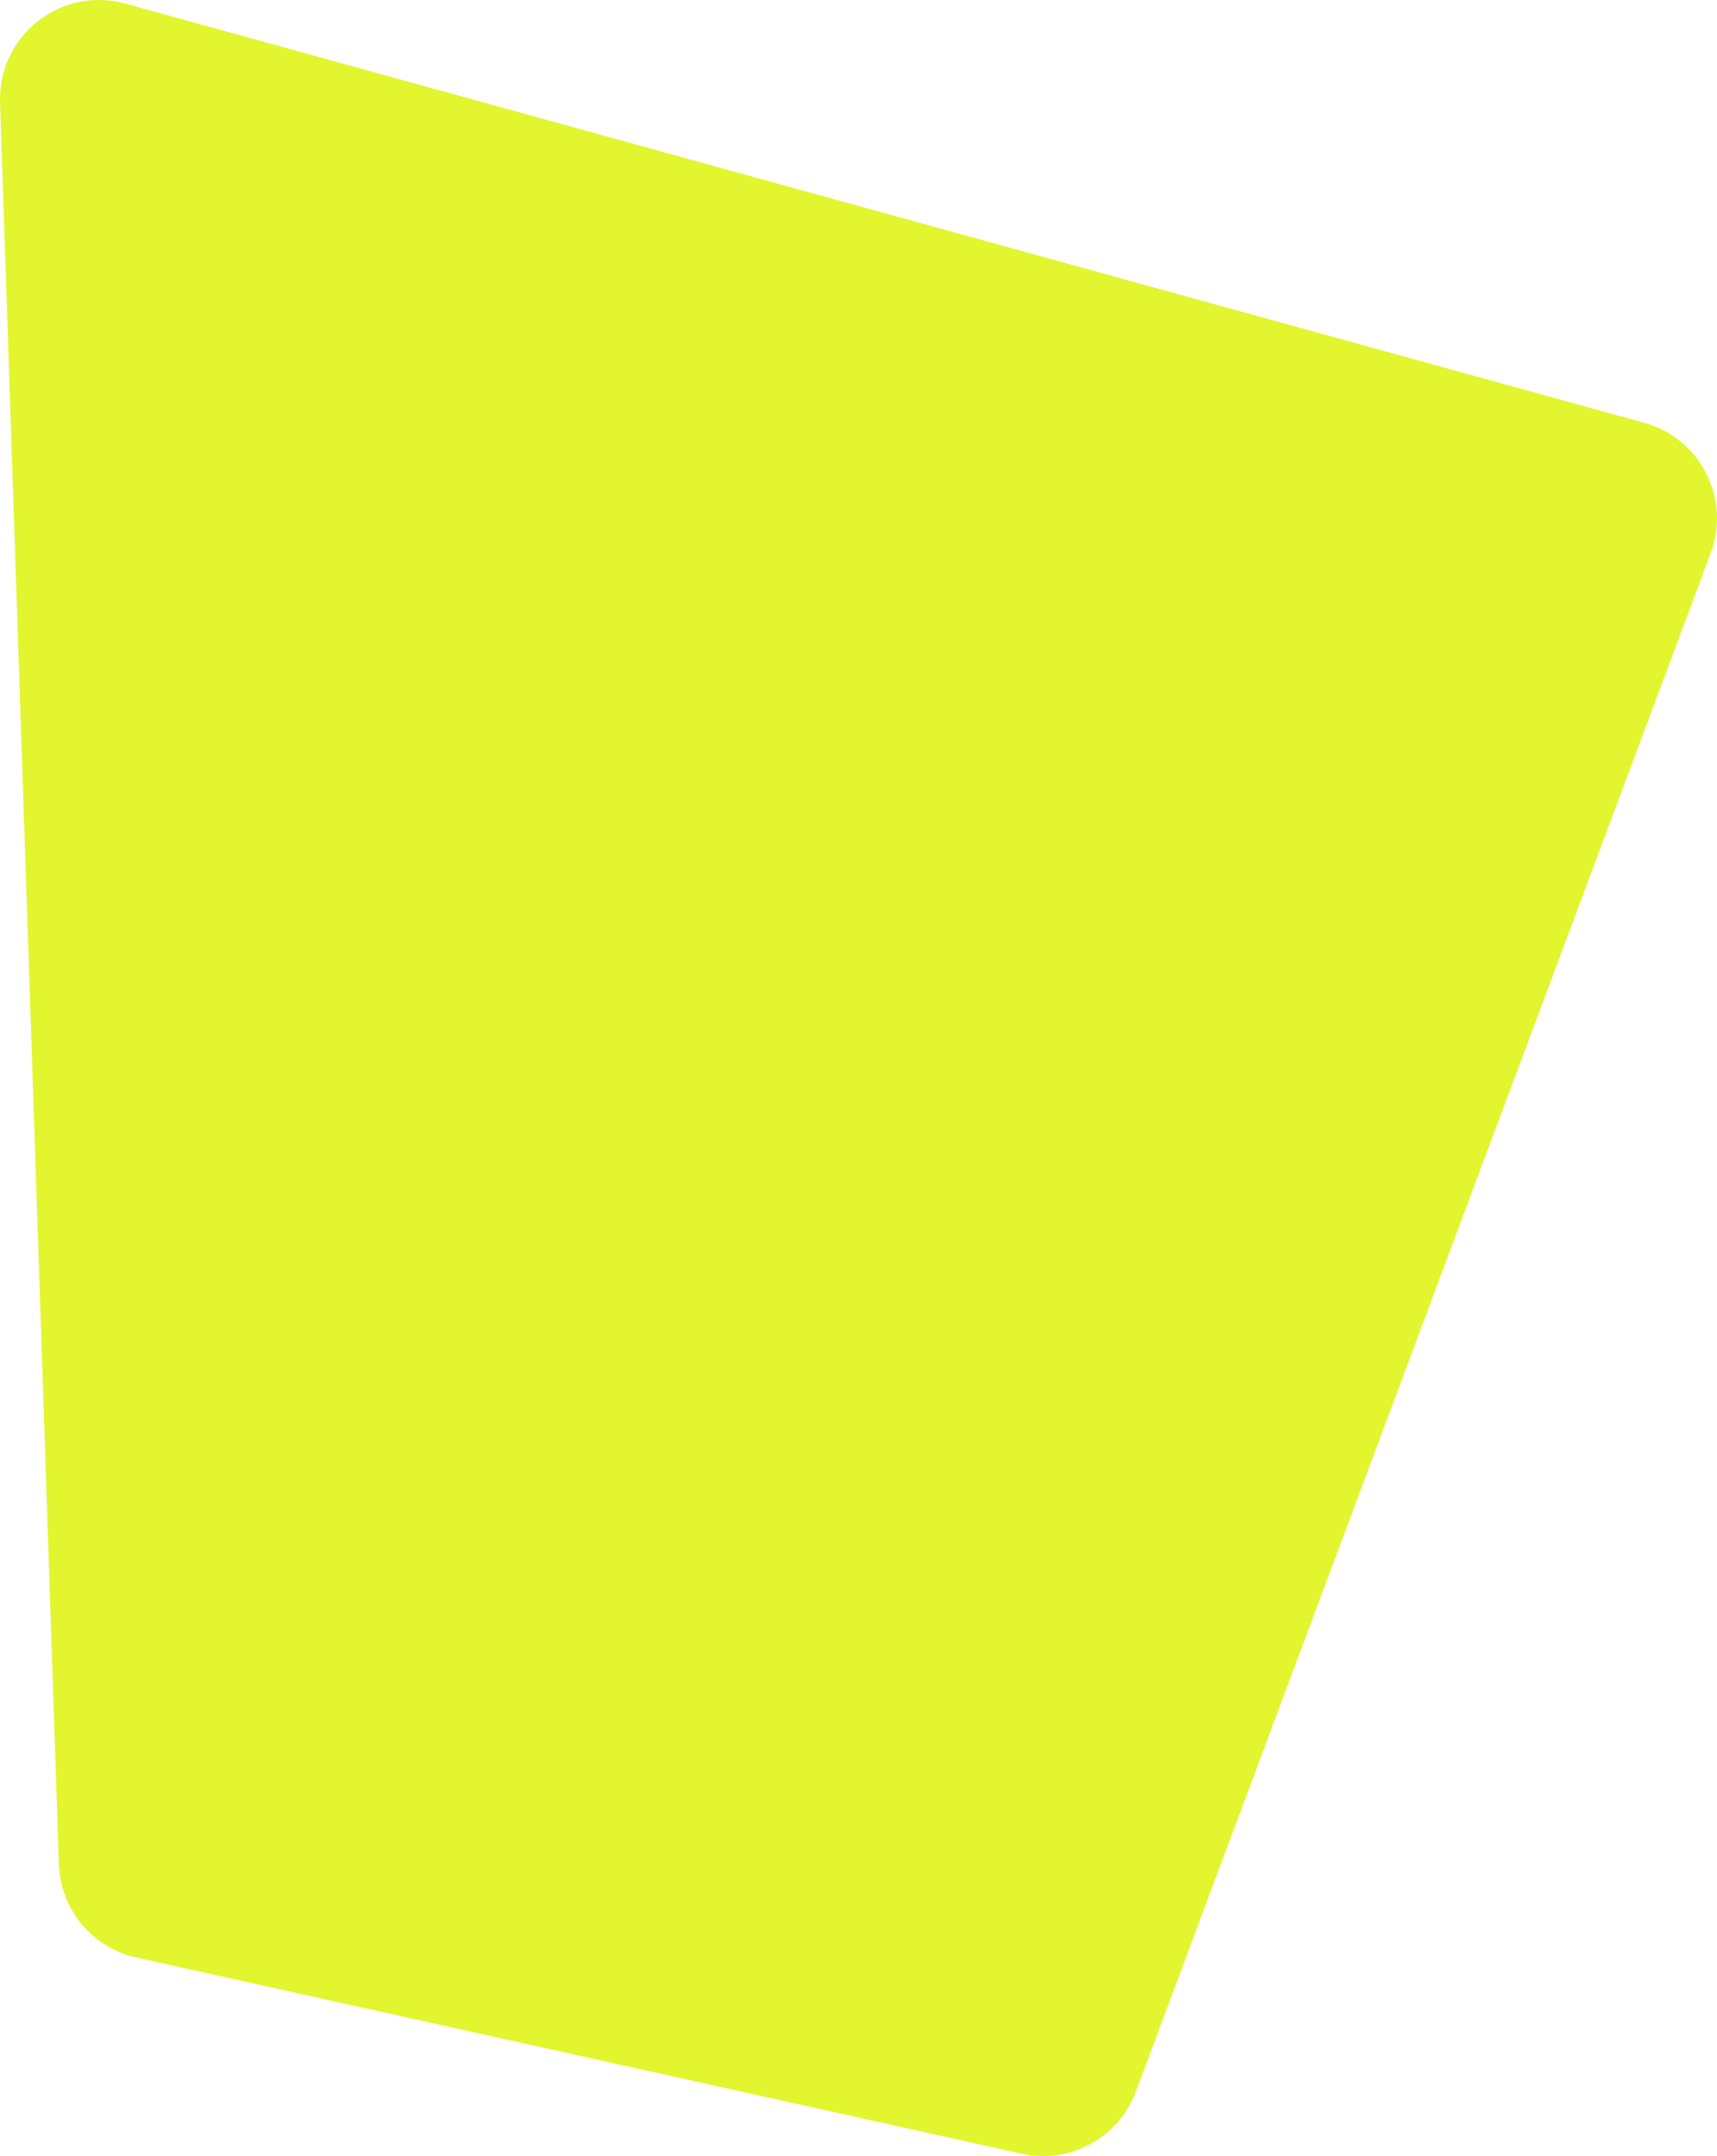 <?xml version="1.0" encoding="UTF-8"?> <svg xmlns="http://www.w3.org/2000/svg" width="1387" height="1741" viewBox="0 0 1387 1741" fill="none"> <path d="M825.274 1739.09L110.227 1580.71C74.57 1572.81 48.787 1541.77 47.568 1505.27L0.047 82.727C-1.755 28.793 49.263 -11.42 101.284 2.931L1328.24 341.407C1373.53 353.9 1398.35 402.539 1381.91 446.543L917.517 1688.99C903.554 1726.34 864.211 1747.71 825.274 1739.09Z" fill="#E2F52E"></path> </svg> 